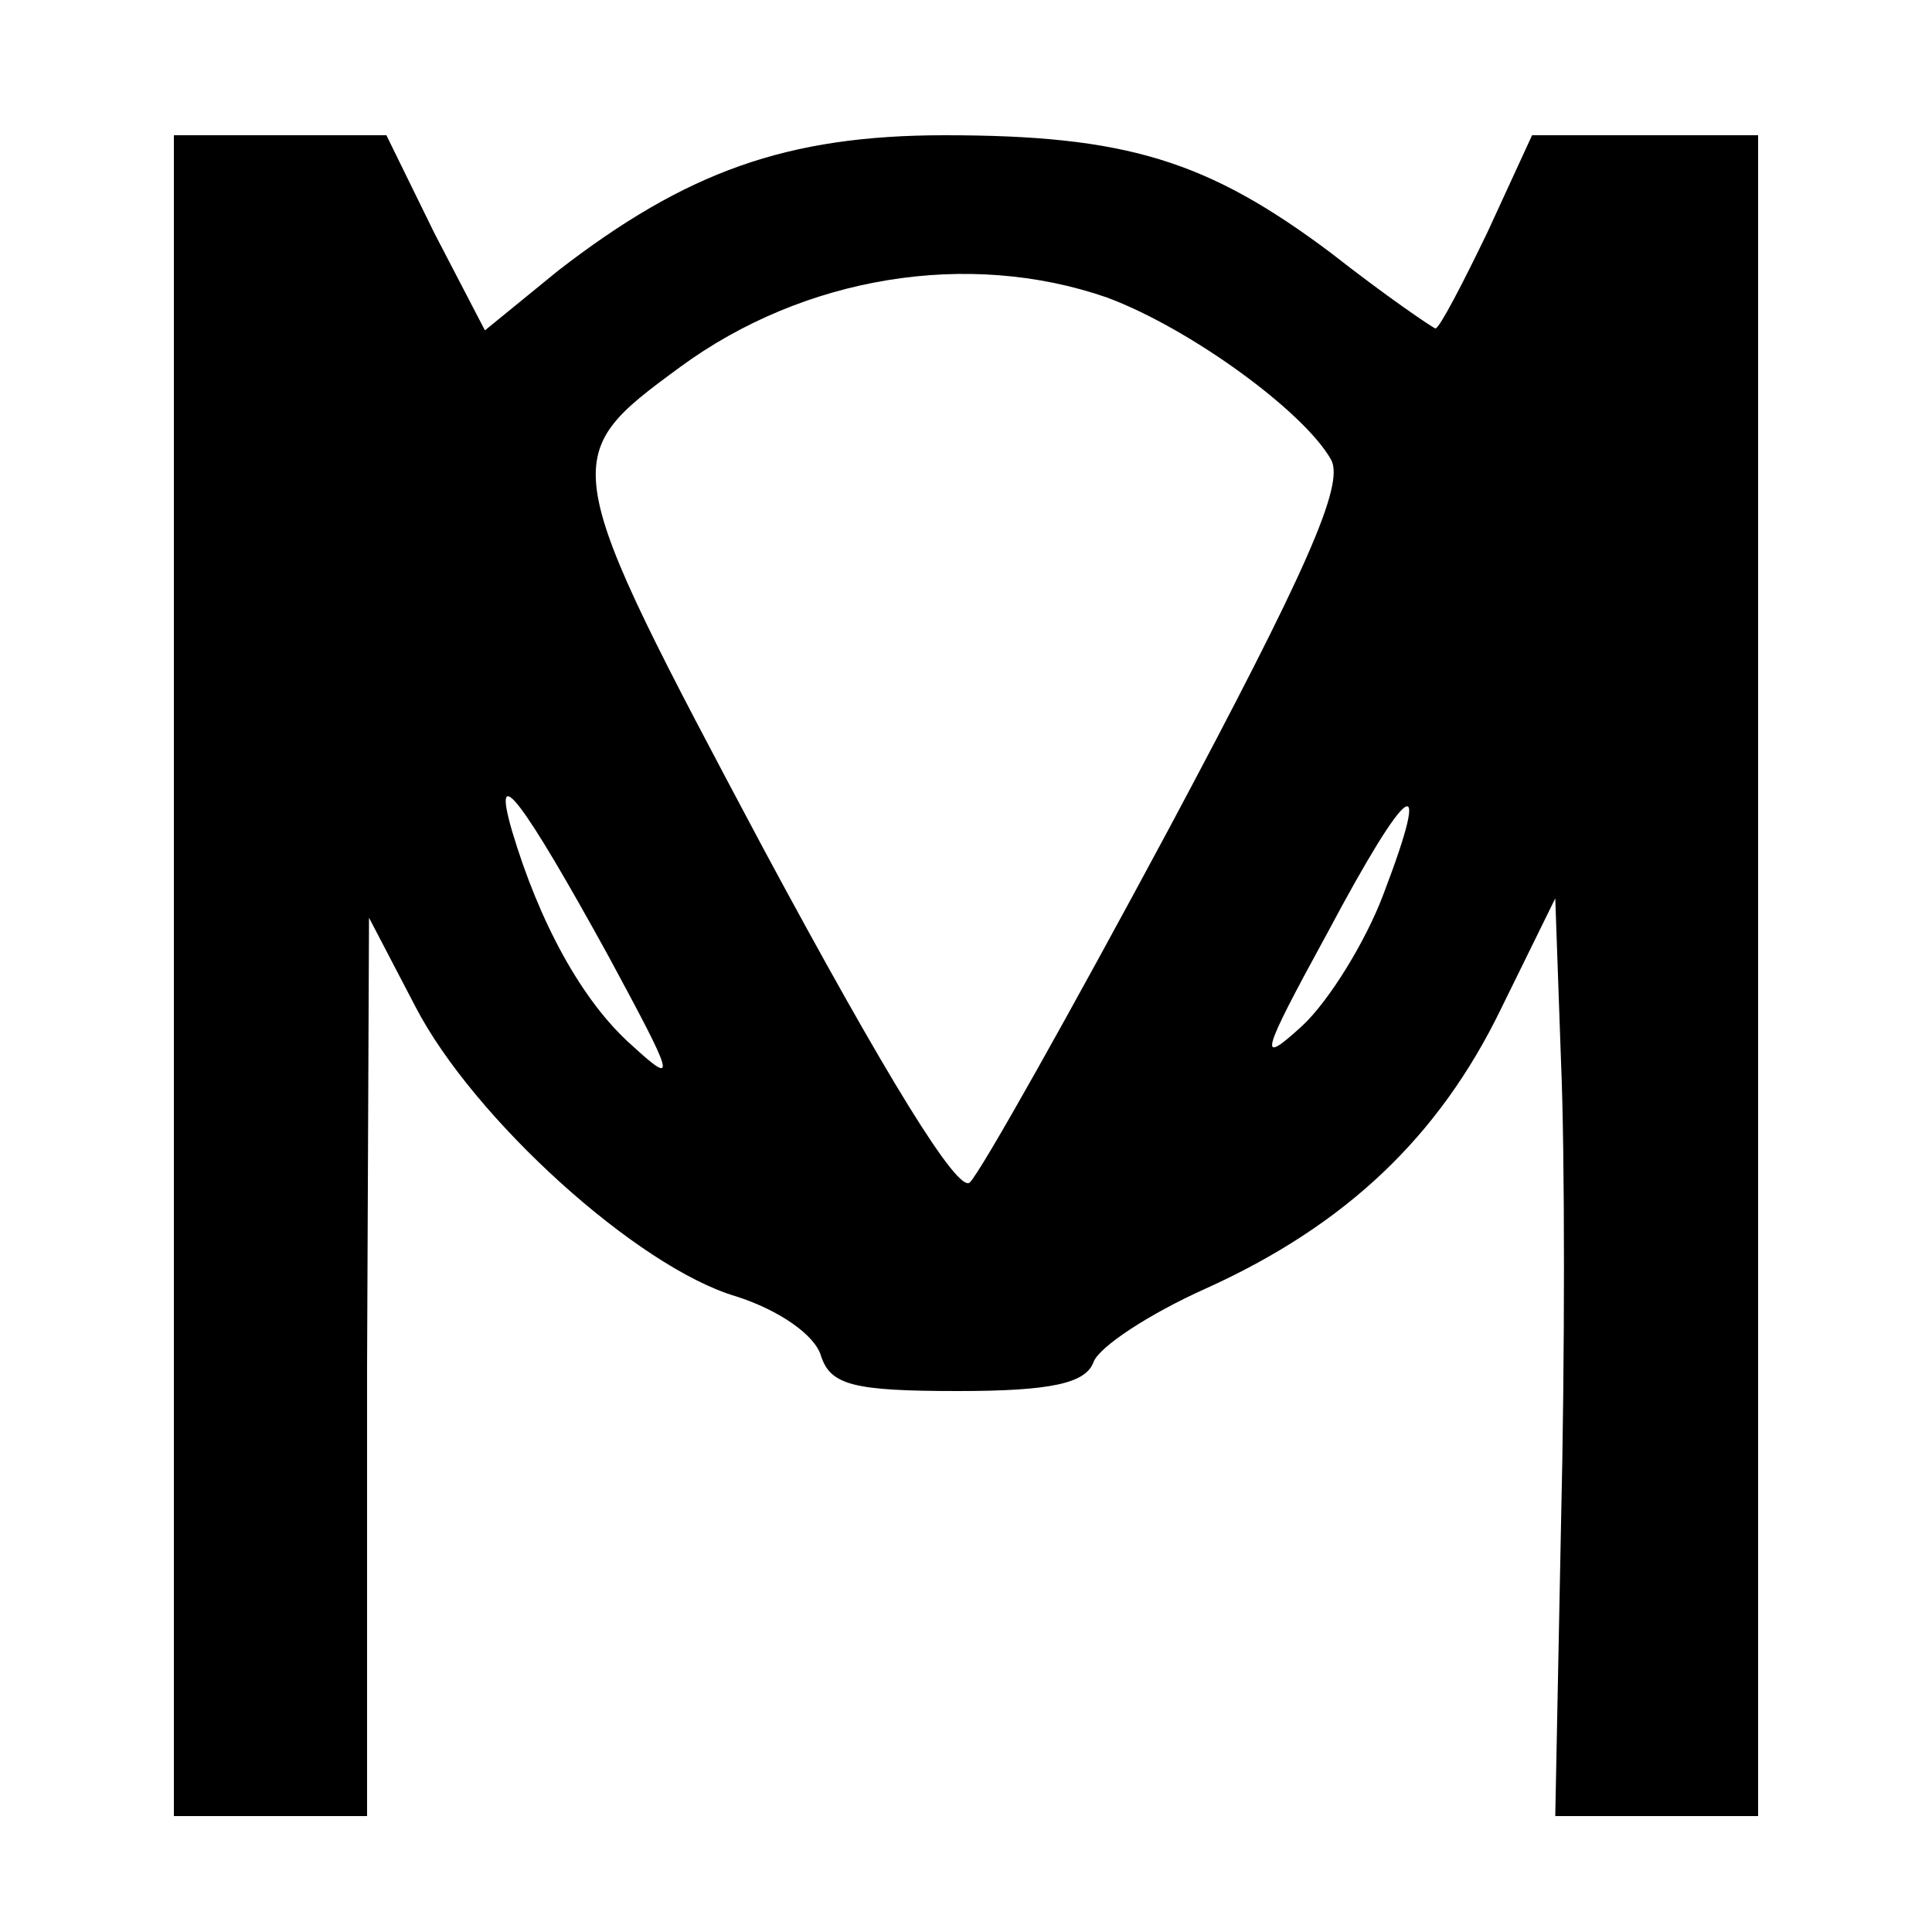 <?xml version="1.0" standalone="no"?>
<!DOCTYPE svg PUBLIC "-//W3C//DTD SVG 20010904//EN"
 "http://www.w3.org/TR/2001/REC-SVG-20010904/DTD/svg10.dtd">
<svg version="1.0" xmlns="http://www.w3.org/2000/svg"
 width="100pt" height="100pt" viewBox="0 0 100 100"
 preserveAspectRatio="xMidYMid meet">
<g transform="translate(0,100) scale(0.1,-0.1)"
fill="#000000" stroke="none">
<path d="M90 495 l0 -435 50 0 50 0 0 233 1 232 24 -46 c30 -58 115 -135 166
-150 22 -7 41 -20 44 -31 5 -15 17 -18 71 -18 48 0 66 4 70 15 3 8 29 25 58
38 73 33 121 79 153 145 l28 57 3 -85 c2 -47 2 -154 0 -238 l-3 -152 53 0 52
0 0 435 0 435 -58 0 -59 0 -23 -50 c-13 -27 -25 -50 -27 -50 -1 0 -26 17 -54
39 -64 48 -106 61 -200 61 -82 0 -134 -19 -200 -70 l-38 -31 -26 50 -25 51
-55 0 -55 0 0 -435z m483 351 c43 -16 102 -59 116 -84 7 -13 -13 -58 -84 -191
-51 -95 -97 -177 -103 -183 -6 -6 -43 54 -107 173 -107 201 -107 202 -43 249
64 47 149 61 221 36z m-258 -341 c34 -63 36 -68 12 -46 -26 23 -48 64 -62 111
-11 38 6 15 50 -65z m401 32 c-9 -24 -28 -55 -42 -68 -23 -21 -22 -16 13 48
42 79 55 88 29 20z"/>
</g>
</svg>
